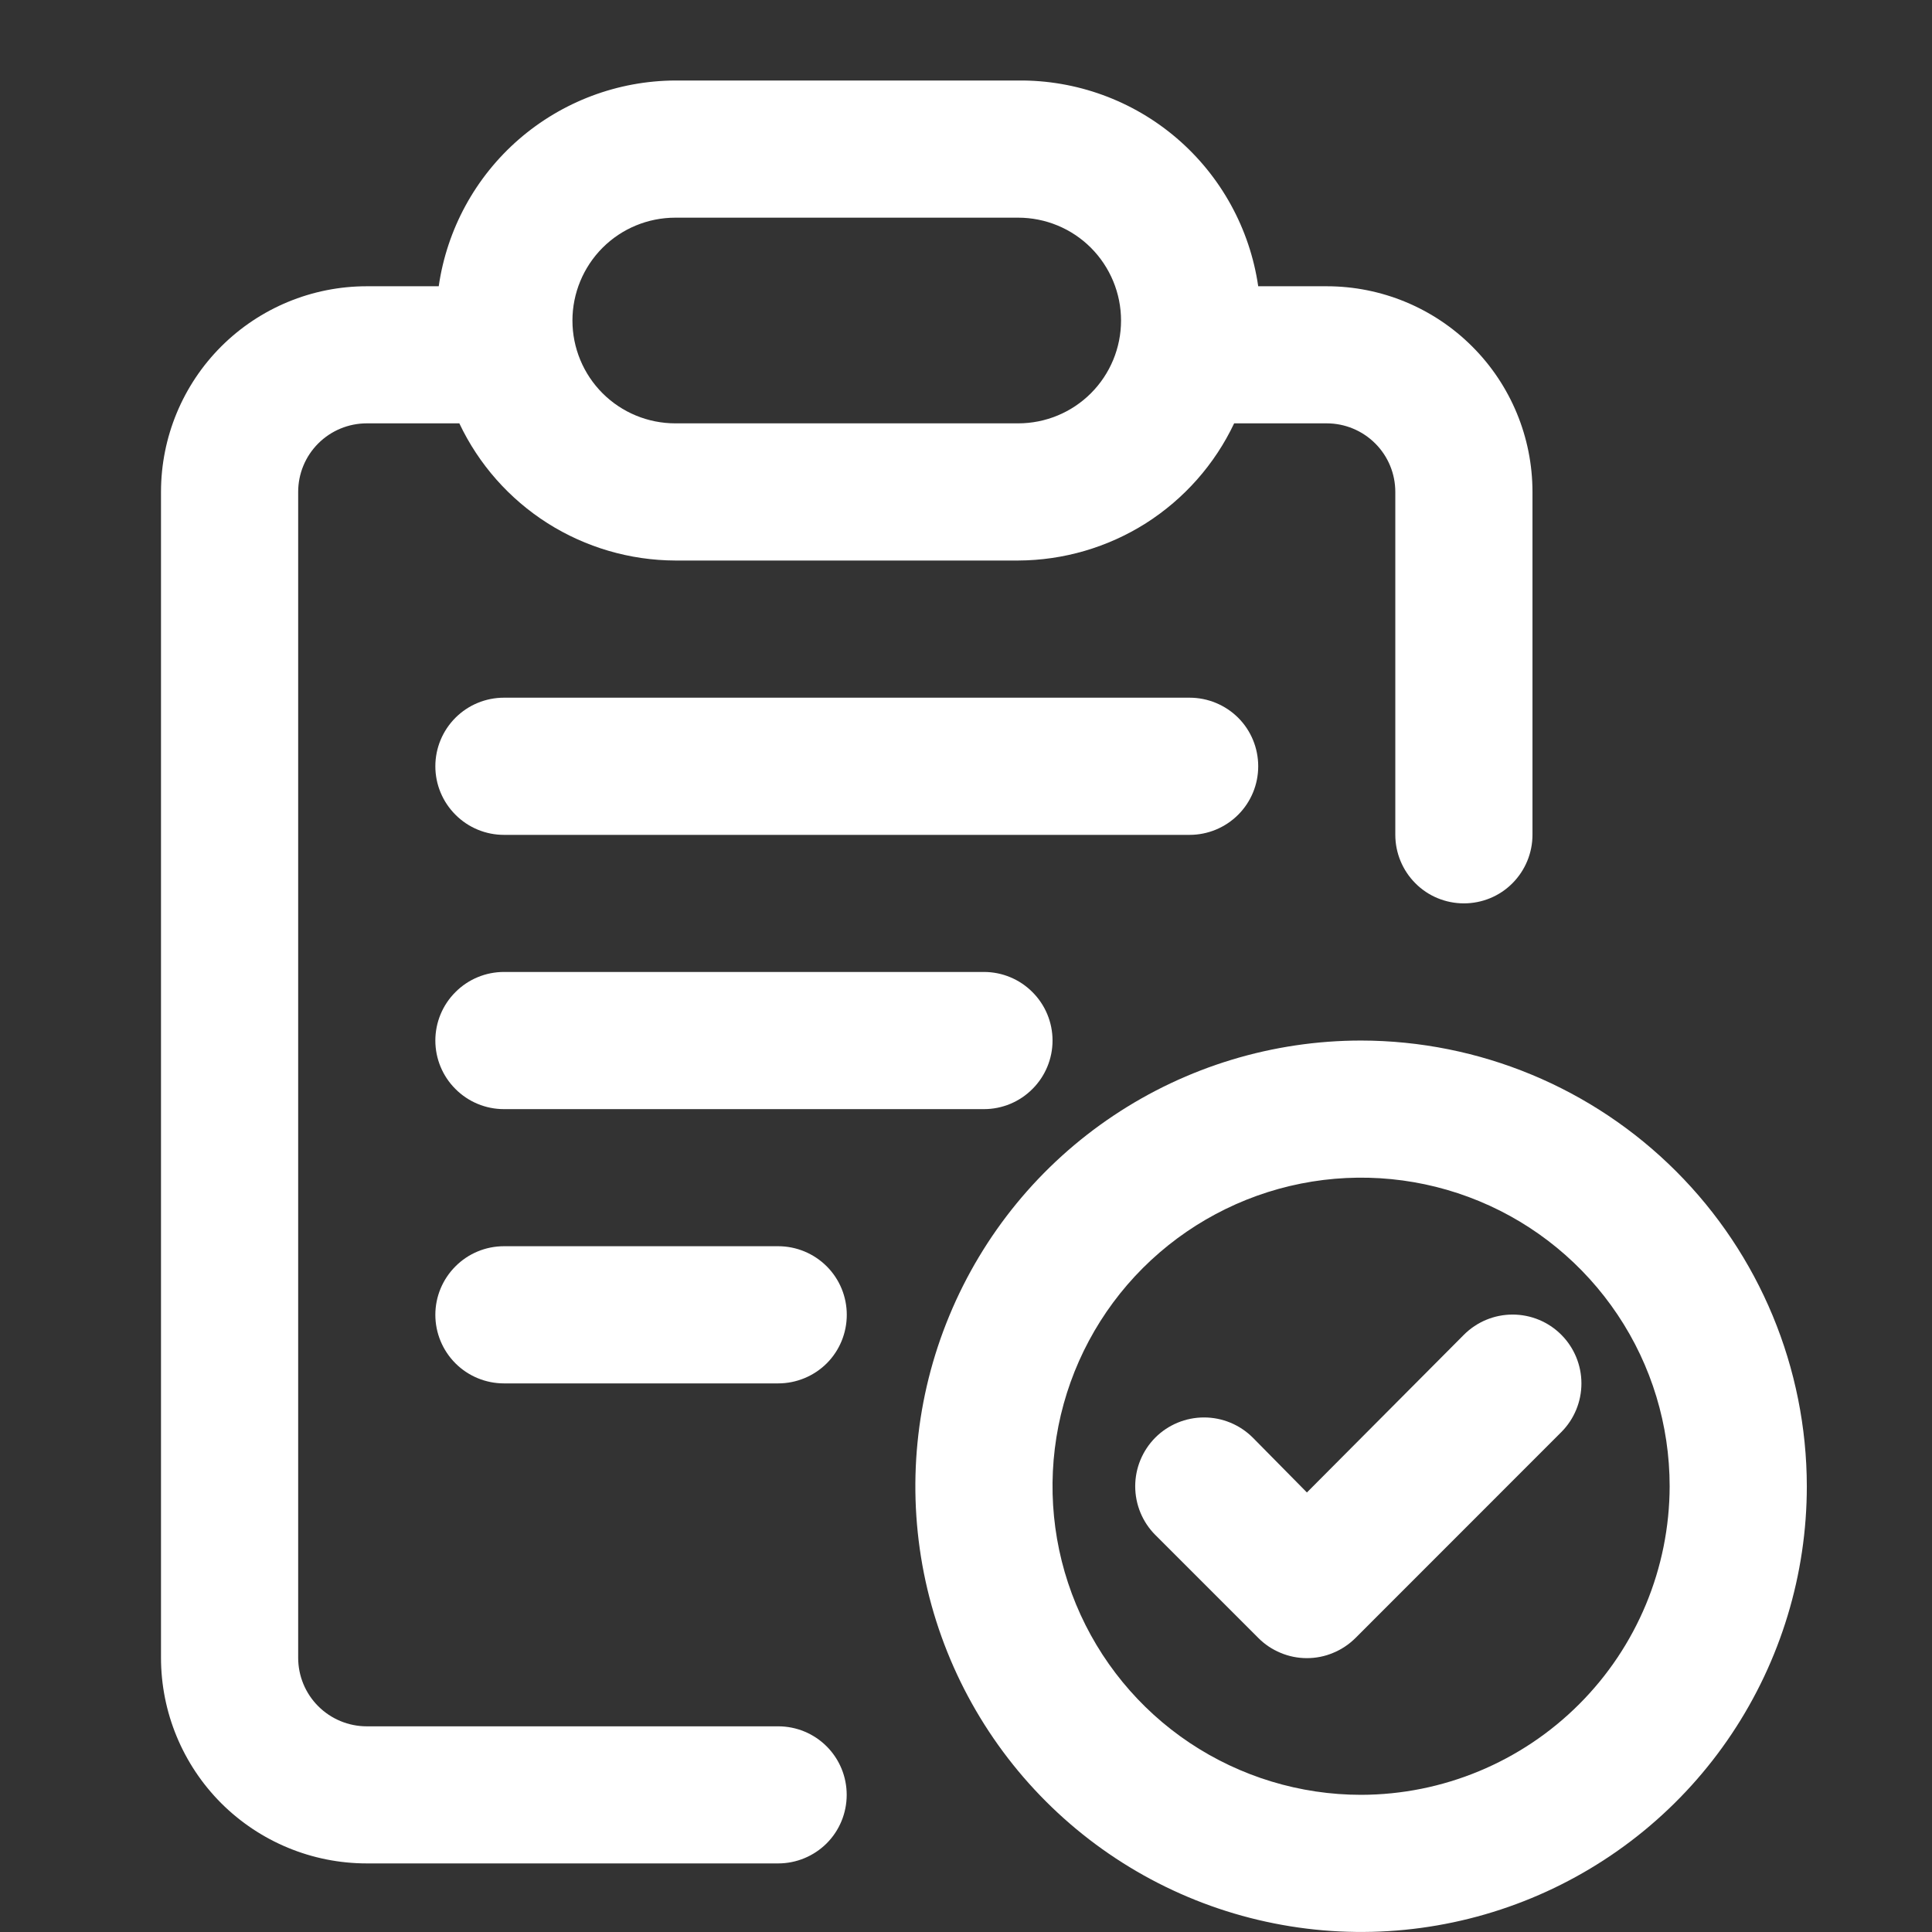 <svg width="24" height="24" viewBox="0 0 24 24" fill="none" xmlns="http://www.w3.org/2000/svg">
<rect x="0" y="0" width="24" height="24" fill="#333333" stroke="none"/>
<path d="M18.185 11.222C18.411 11.222 18.628 11.133 18.787 10.973C18.947 10.813 19.037 10.596 19.037 10.37V6.111C19.037 5.433 18.768 4.783 18.288 4.304C17.809 3.825 17.159 3.556 16.481 3.556H15.63C15.526 2.841 15.167 2.188 14.619 1.718C14.071 1.248 13.37 0.993 12.648 1H8.389C7.674 1.003 6.984 1.263 6.444 1.732C5.905 2.201 5.552 2.848 5.45 3.556H4.556C3.878 3.556 3.228 3.825 2.748 4.304C2.269 4.783 2 5.433 2 6.111V20.593C2 21.27 2.269 21.92 2.748 22.4C3.228 22.879 3.878 23.148 4.556 23.148H9.667C9.893 23.148 10.109 23.058 10.269 22.899C10.429 22.739 10.518 22.522 10.518 22.296C10.518 22.07 10.429 21.854 10.269 21.694C10.109 21.534 9.893 21.445 9.667 21.445H4.556C4.33 21.445 4.113 21.355 3.953 21.195C3.793 21.035 3.704 20.819 3.704 20.593V6.111C3.704 5.885 3.793 5.669 3.953 5.509C4.113 5.349 4.33 5.259 4.556 5.259H5.706C5.947 5.768 6.326 6.197 6.801 6.499C7.276 6.8 7.826 6.961 8.389 6.963H12.648C13.21 6.961 13.761 6.8 14.236 6.499C14.71 6.197 15.09 5.768 15.331 5.259H16.481C16.707 5.259 16.924 5.349 17.084 5.509C17.244 5.669 17.333 5.885 17.333 6.111V10.37C17.333 10.596 17.423 10.813 17.583 10.973C17.742 11.133 17.959 11.222 18.185 11.222ZM12.648 5.259H8.389C8.05 5.259 7.725 5.125 7.485 4.885C7.246 4.646 7.111 4.321 7.111 3.982C7.111 3.643 7.246 3.318 7.485 3.078C7.725 2.838 8.05 2.704 8.389 2.704H12.648C12.987 2.704 13.312 2.838 13.552 3.078C13.791 3.318 13.926 3.643 13.926 3.982C13.926 4.321 13.791 4.646 13.552 4.885C13.312 5.125 12.987 5.259 12.648 5.259Z" fill="white"/>
<path d="M15.63 9.519C15.63 9.293 15.541 9.076 15.381 8.916C15.221 8.757 15.004 8.667 14.778 8.667H6.26C6.034 8.667 5.817 8.757 5.658 8.916C5.498 9.076 5.408 9.293 5.408 9.519C5.408 9.745 5.498 9.961 5.658 10.121C5.817 10.281 6.034 10.371 6.26 10.371H14.778C15.004 10.371 15.221 10.281 15.381 10.121C15.541 9.961 15.63 9.745 15.63 9.519Z" fill="white"/>
<path d="M13.075 12.926C13.075 12.7 12.985 12.483 12.825 12.324C12.666 12.164 12.449 12.074 12.223 12.074H6.26C6.034 12.074 5.817 12.164 5.658 12.324C5.498 12.483 5.408 12.7 5.408 12.926C5.408 13.152 5.498 13.369 5.658 13.528C5.817 13.688 6.034 13.778 6.26 13.778H12.223C12.449 13.778 12.666 13.688 12.825 13.528C12.985 13.369 13.075 13.152 13.075 12.926Z" fill="white"/>
<path d="M6.26 15.481C6.034 15.481 5.817 15.571 5.658 15.731C5.498 15.891 5.408 16.107 5.408 16.333C5.408 16.559 5.498 16.776 5.658 16.936C5.817 17.095 6.034 17.185 6.26 17.185H9.667C9.893 17.185 10.11 17.095 10.27 16.936C10.43 16.776 10.519 16.559 10.519 16.333C10.519 16.107 10.43 15.891 10.27 15.731C10.11 15.571 9.893 15.481 9.667 15.481H6.26Z" fill="white"/>
<path d="M16.908 12.926C15.813 12.926 14.742 13.251 13.832 13.859C12.921 14.467 12.212 15.332 11.793 16.344C11.373 17.356 11.264 18.469 11.477 19.543C11.691 20.617 12.219 21.604 12.993 22.378C13.767 23.152 14.754 23.68 15.828 23.893C16.902 24.107 18.015 23.997 19.027 23.578C20.039 23.159 20.904 22.45 21.512 21.539C22.12 20.628 22.445 19.558 22.445 18.463C22.443 16.995 21.859 15.588 20.821 14.55C19.783 13.512 18.376 12.928 16.908 12.926ZM16.908 22.296C16.15 22.296 15.409 22.071 14.778 21.65C14.148 21.229 13.657 20.63 13.367 19.93C13.076 19.229 13.001 18.459 13.148 17.715C13.296 16.971 13.661 16.288 14.197 15.752C14.734 15.216 15.417 14.851 16.16 14.703C16.904 14.555 17.675 14.631 18.375 14.921C19.076 15.211 19.674 15.703 20.095 16.333C20.517 16.963 20.741 17.705 20.741 18.463C20.739 19.479 20.335 20.453 19.616 21.171C18.898 21.889 17.924 22.294 16.908 22.296Z" fill="white"/>
<path d="M18.185 16.581L16.235 18.54L15.562 17.858C15.401 17.698 15.184 17.608 14.957 17.608C14.73 17.608 14.512 17.698 14.352 17.858C14.192 18.019 14.102 18.236 14.102 18.463C14.102 18.69 14.192 18.908 14.352 19.068L15.63 20.346C15.709 20.426 15.803 20.489 15.907 20.532C16.011 20.576 16.122 20.598 16.235 20.598C16.347 20.598 16.459 20.576 16.562 20.532C16.666 20.489 16.76 20.426 16.84 20.346L19.395 17.79C19.555 17.63 19.645 17.412 19.645 17.185C19.645 16.959 19.555 16.741 19.395 16.581C19.235 16.42 19.017 16.33 18.79 16.33C18.563 16.33 18.346 16.42 18.185 16.581Z" fill="white"/>
</svg>
